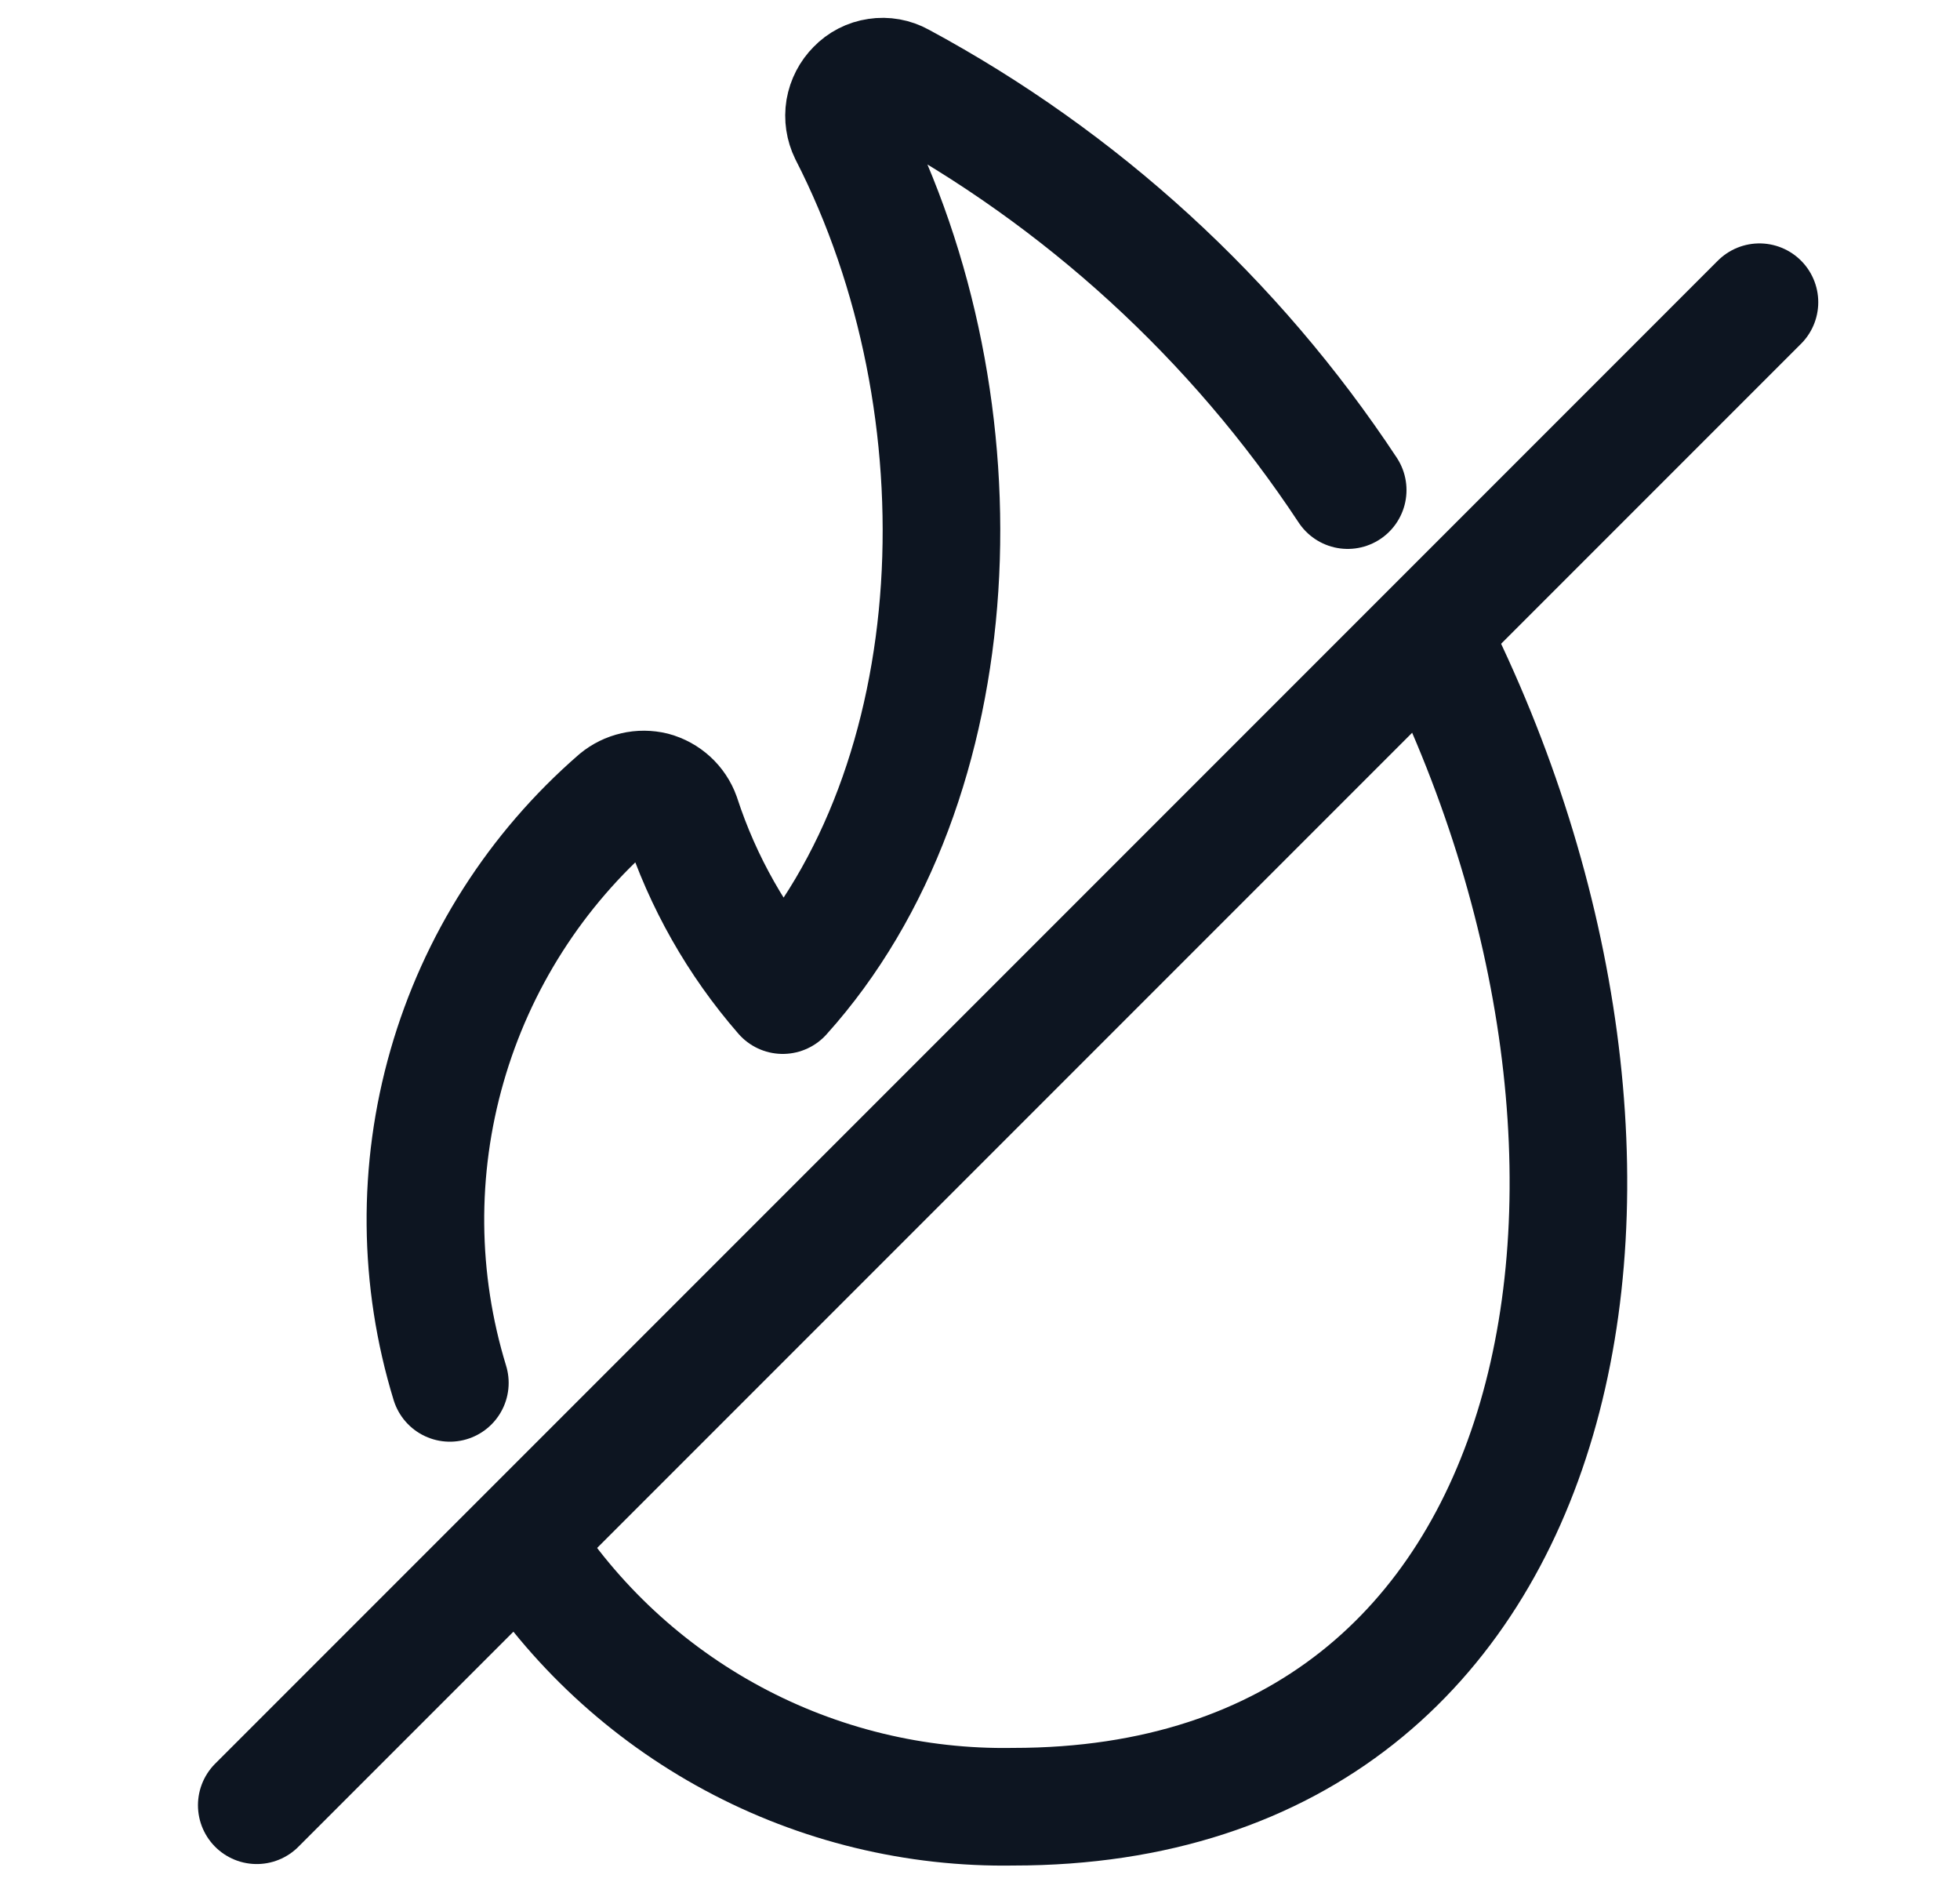 <svg xmlns="http://www.w3.org/2000/svg" fill="none" viewBox="0 0 25 24" height="24" width="25">
<g id="download 106">
<g id="Group">
<path stroke-linejoin="round" stroke-linecap="round" stroke-width="1.5" stroke="#0D1521" d="M6.649 19.667C7.32 20.718 8.249 21.58 9.348 22.171C10.447 22.762 11.679 23.061 12.926 23.04C20.209 23.04 21.666 14.837 18.245 8.071" id="Vector"></path>
<path stroke-linejoin="round" stroke-linecap="round" stroke-width="1.5" stroke="#0D1521" d="M17.19 6.25C15.749 4.068 13.79 2.277 11.488 1.037C11.396 0.986 11.29 0.967 11.186 0.983C11.082 0.998 10.986 1.047 10.913 1.123C10.839 1.197 10.79 1.292 10.772 1.395C10.755 1.498 10.771 1.604 10.817 1.698C12.609 5.196 12.418 9.987 9.984 12.69C9.404 12.024 8.964 11.248 8.69 10.409C8.662 10.33 8.614 10.259 8.553 10.203C8.491 10.146 8.416 10.105 8.335 10.083C8.256 10.064 8.173 10.063 8.093 10.082C8.013 10.1 7.938 10.137 7.875 10.189C6.836 11.09 6.081 12.273 5.702 13.595C5.322 14.917 5.335 16.32 5.738 17.635" id="Vector_2"></path>
<path stroke-linejoin="round" stroke-linecap="round" stroke-width="1.5" stroke="#0D1521" d="M22.442 3.854L3.275 23.021" id="Vector_3"></path>
</g>
</g>
</svg>
